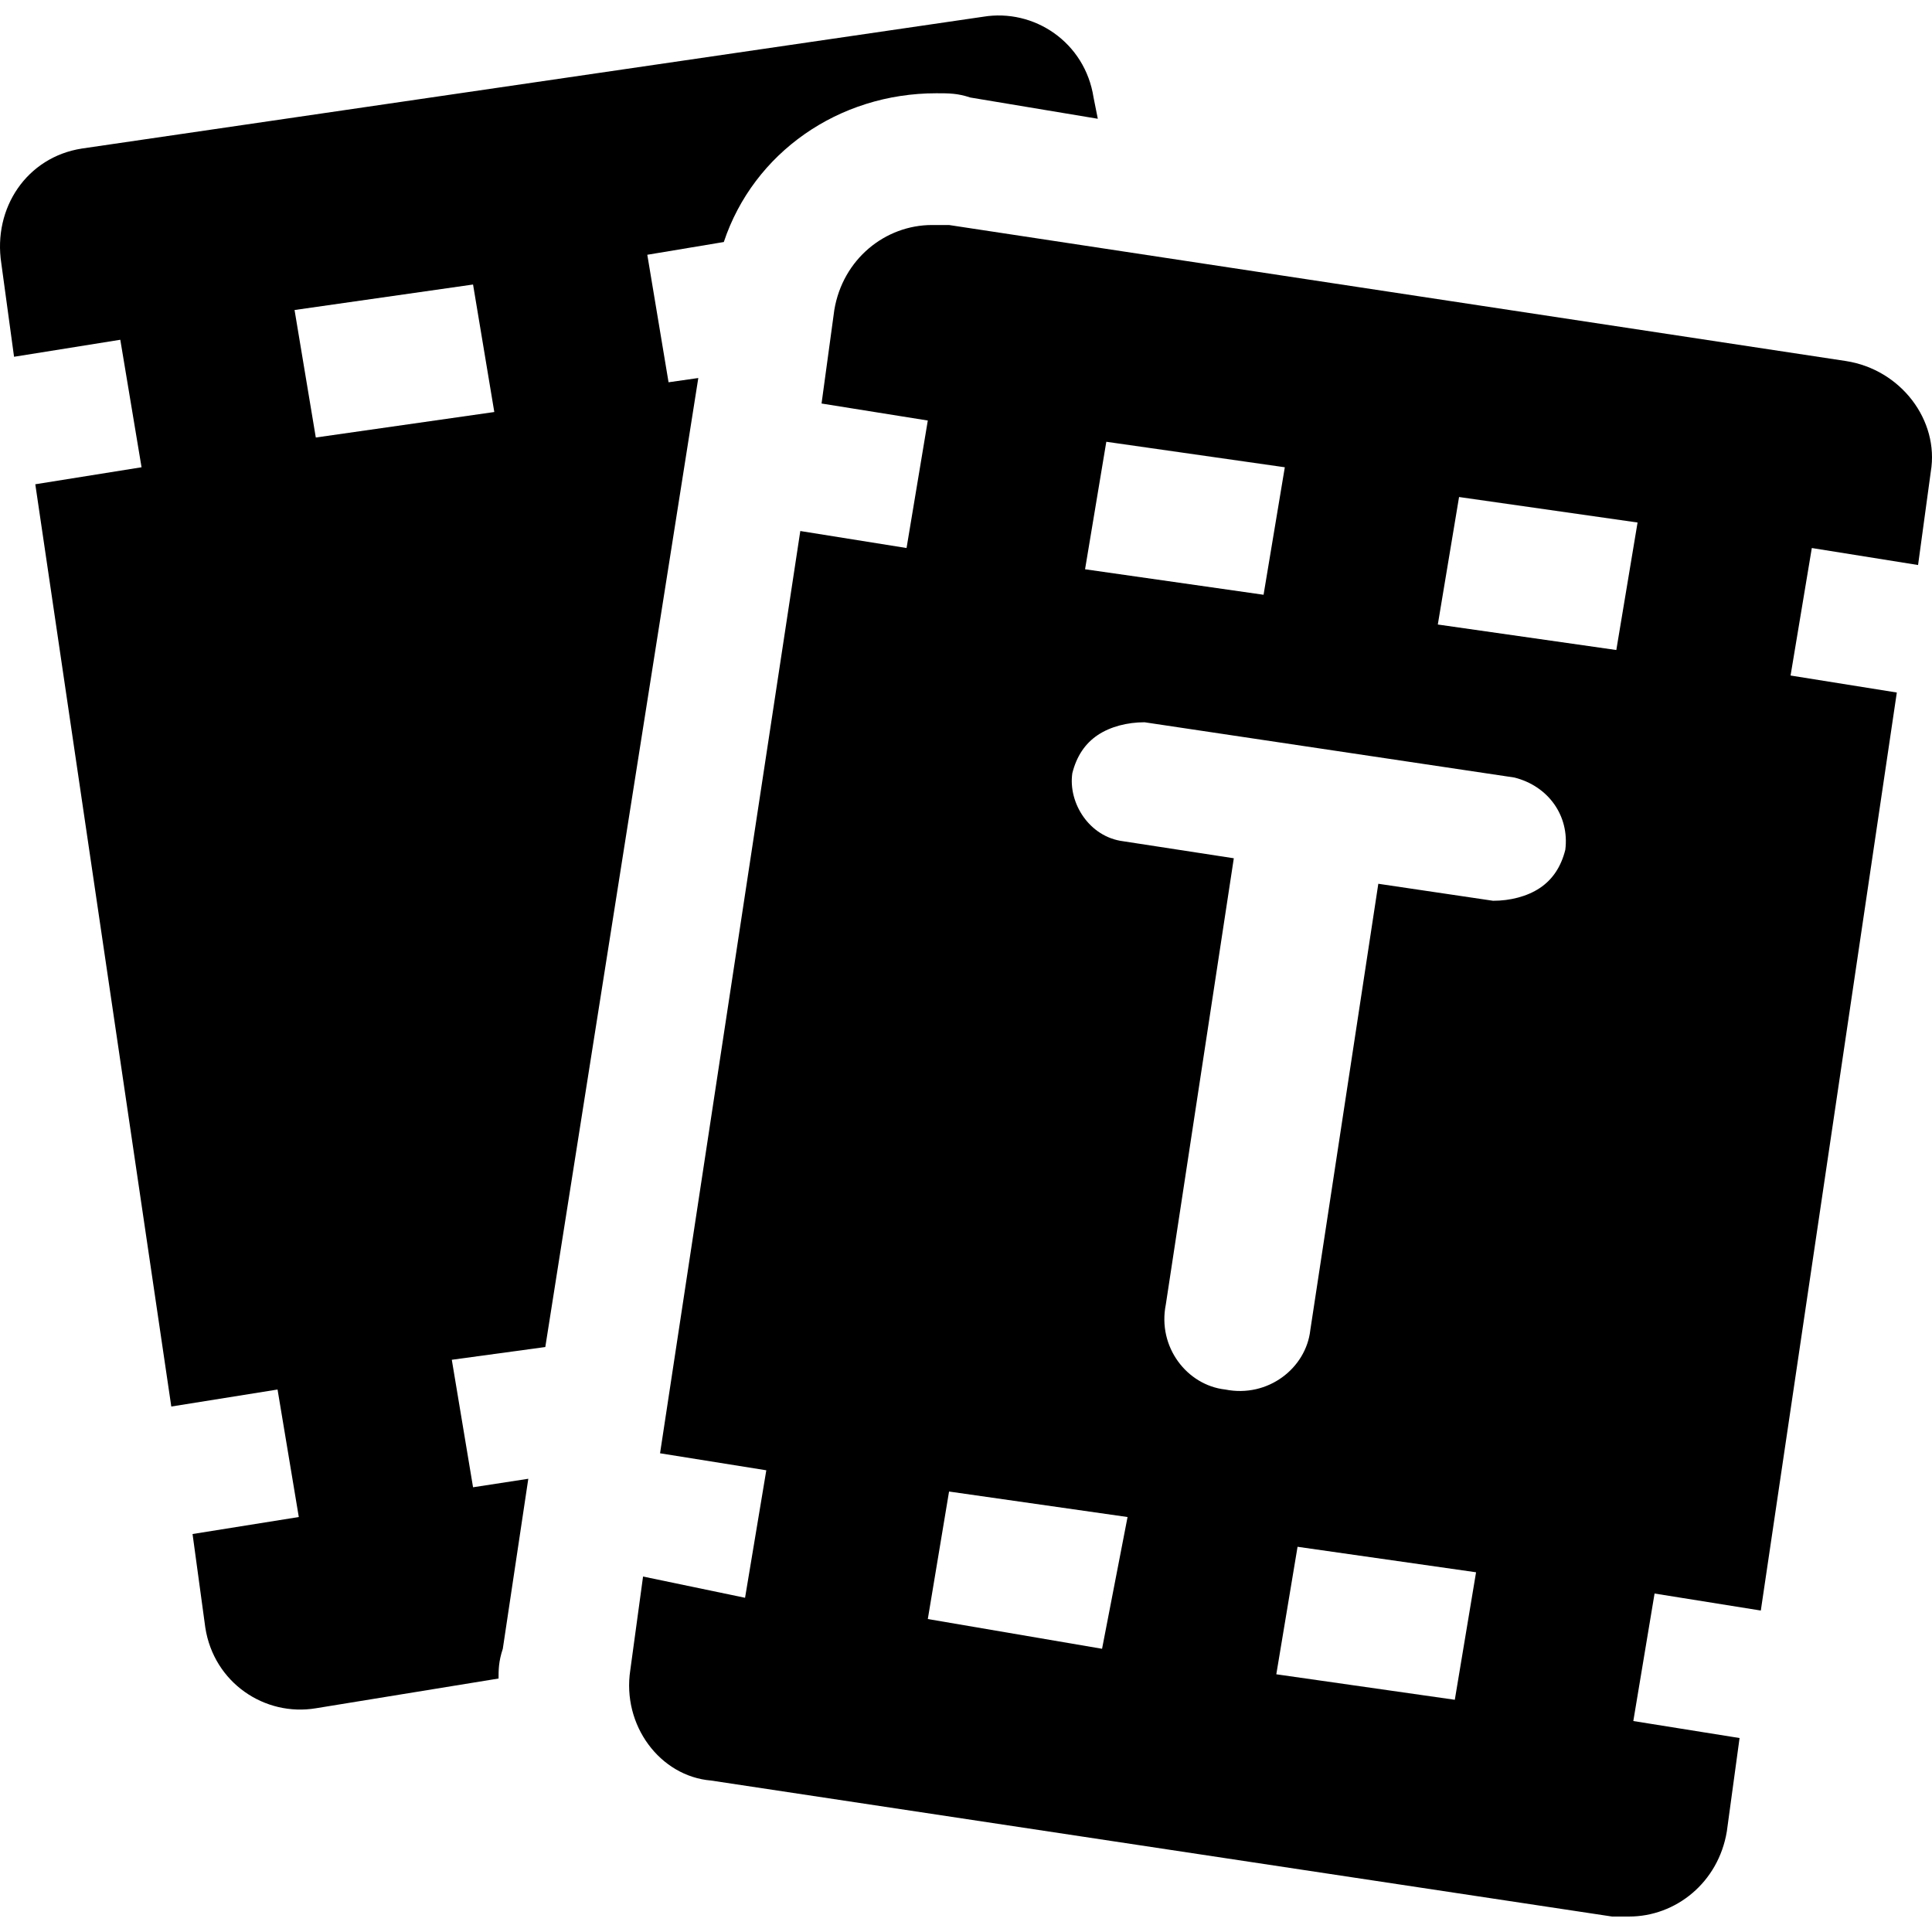 <?xml version="1.0" encoding="iso-8859-1"?>
<!-- Uploaded to: SVG Repo, www.svgrepo.com, Generator: SVG Repo Mixer Tools -->
<!DOCTYPE svg PUBLIC "-//W3C//DTD SVG 1.1//EN" "http://www.w3.org/Graphics/SVG/1.1/DTD/svg11.dtd">
<svg fill="#000000" version="1.1" id="Capa_1" xmlns="http://www.w3.org/2000/svg" xmlns:xlink="http://www.w3.org/1999/xlink" 
	 width="800px" height="800px" viewBox="0 0 579.594 579.594"
	 xml:space="preserve">
<g>
	<g id="Layer_1_44_">
		<g>
			<path d="M209.489,113.404l-8.925,1.275l-6.375-38.25l22.95-3.825c8.925-26.775,34.425-44.625,63.75-44.625
				c3.825,0,6.375,0,10.2,1.275l38.25,6.375l-1.274-6.375c-2.551-16.575-17.851-26.775-33.15-24.225l-270.3,39.525
				C8.039,47.104-2.161,62.404,0.389,78.979l3.825,28.05l31.875-5.1l6.375,38.25l-31.875,5.1l40.8,276.675l31.875-5.1l6.375,38.25
				l-31.875,5.1l3.825,28.05c2.55,16.575,17.85,26.775,33.15,24.226l54.825-8.926c0-2.55,0-5.1,1.275-8.925l7.65-51l-16.575,2.55
				l-6.375-38.25l28.05-3.824L209.489,113.404z M94.739,131.253l-6.375-38.25l53.55-7.65l6.375,38.25L94.739,131.253z"/>
			<path d="M553.739,108.304l-269.025-40.8c-1.275,0-2.55,0-5.1,0c-14.025,0-26.775,10.2-29.325,25.5l-3.825,28.05l31.875,5.1
				l-6.375,38.25l-31.875-5.1l-42.075,276.676l31.875,5.1l-6.375,38.25l-30.6-6.375l0,0l-3.825,28.05
				c-2.55,16.575,8.925,31.875,24.225,33.15l270.3,40.8c1.274,0,2.55,0,5.1,0c14.025,0,26.775-10.2,29.325-25.5l3.825-28.05
				l-31.875-5.101l6.375-38.25l31.875,5.101l40.8-275.401l-31.875-5.1l6.375-38.25l31.875,5.1l3.825-28.05
				C581.789,126.154,570.314,110.854,553.739,108.304z M331.889,132.529l53.551,7.65l-6.375,38.25l-53.551-7.65L331.889,132.529z
				 M330.614,494.629l-52.275-8.925l6.375-38.25l53.55,7.65L330.614,494.629z M436.439,509.929l-53.551-7.649l6.375-38.25
				l53.551,7.649L436.439,509.929z M469.589,254.929c-1.274,5.1-3.825,8.925-7.649,11.475c-3.825,2.55-8.926,3.825-14.025,3.825
				l-34.425-5.1l-20.4,133.875c-1.274,11.476-12.75,20.4-25.5,17.851c-11.475-1.275-20.399-12.75-17.85-25.5l20.399-133.876
				l-33.149-5.1c-10.2-1.275-16.575-11.475-15.3-20.4c1.274-5.1,3.824-8.925,7.649-11.475c3.825-2.55,8.925-3.825,14.025-3.825
				l110.925,16.575C464.489,235.804,470.864,244.729,469.589,254.929z M484.889,195.003l-53.55-7.65l6.375-38.25l53.55,7.65
				L484.889,195.003z"/>
		</g>
	</g>
</g>
</svg>